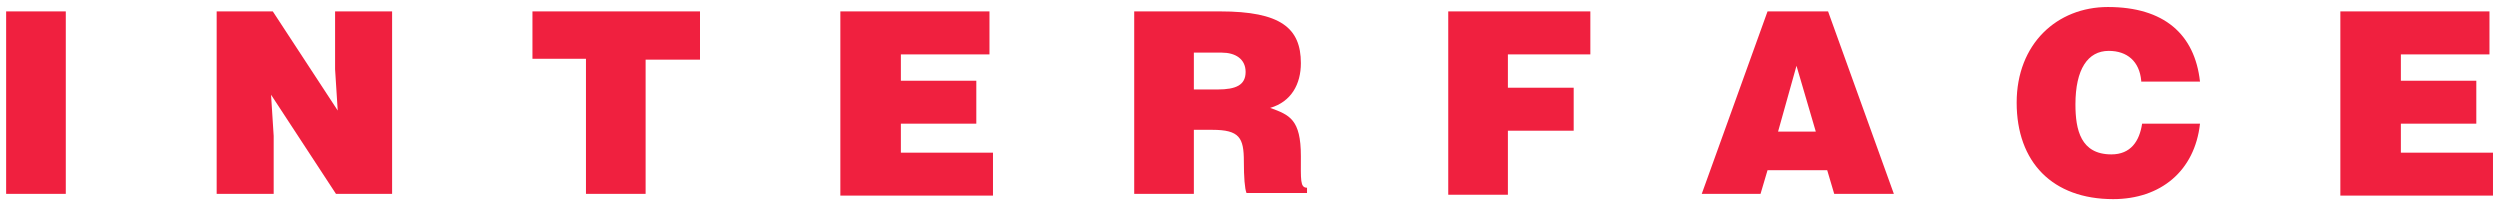 <svg width="285" height="23.2" xmlns="http://www.w3.org/2000/svg" class="logo">

 <g>
  <title>Layer 1</title>
  <path fill="#f0203f" id="svg_1" class="logo" d="m0.7,22.1l0,-20.8l6.8,0l0,20.8l-6.8,0z"/>
  <path fill="#f0203f" id="svg_2" class="logo" d="m38.5,12.6l-0.3,-4.7l0,-6.6l6.5,0l0,20.8l-6.4,0l-7.4,-11.3l0.3,4.7l0,6.6l-6.5,0l0,-20.8l6.4,0l7.4,11.3z"/>
  <path fill="#f0203f" id="svg_3" class="logo" d="m60.7,1.3l19.1,0l0,5.5l-6.2,0l0,15.3l-6.8,0l0,-15.4l-6.1,0l0,-5.4z"/>
  <path fill="#f0203f" id="svg_4" class="logo" d="m95.8,22.1l0,-20.8l17,0l0,4.9l-10.1,0l0,3l8.6,0l0,4.9l-8.6,0l0,3.3l10.5,0l0,4.9l-17.4,0l0,-0.2z"/>
  <path fill="#f0203f" id="svg_5" class="logo" d="m136.1,14.8l0,7.3l-6.8,0l0,-20.8l9.8,0c6.9,0 9.2,1.9 9.2,5.9c0,2.4 -1.1,4.4 -3.5,5.1c2.2,0.8 3.5,1.3 3.5,5.5c0,2.7 -0.1,3.6 0.7,3.6l0,0.6l-6.9,0c-0.2,-0.5 -0.3,-1.8 -0.3,-3.6c0,-2.7 -0.5,-3.6 -3.6,-3.6l-2.1,0zm0,-4.6l2.7,0c2.1,0 3.2,-0.5 3.2,-2c0,-1.5 -1.2,-2.2 -2.7,-2.2l-3.2,0l0,4.2z"/>
  <path fill="#f0203f" id="svg_6" class="logo" d="m165.1,22.1l0,-20.8l16.2,0l0,4.9l-9.4,0l0,3.8l7.5,0l0,4.9l-7.5,0l0,7.3l-6.8,0l0,-0.1z"/>
  <path fill="#f0203f" id="svg_7" class="logo" d="m194,22.1l7.5,-20.8l6.9,0l7.5,20.8l-6.8,0l-0.8,-2.7l-6.8,0l-0.8,2.7l-6.7,0zm10.8,-14.6l-2.1,7.5l4.3,0l-2.2,-7.5z"/>
  <path fill="#f0203f" id="svg_8" class="logo" d="m244.1,9.2c-0.2,-2.2 -1.6,-3.4 -3.7,-3.4c-2.4,0 -3.8,2.1 -3.8,6.1c0,2.9 0.6,5.7 4.1,5.7c2.2,0 3.2,-1.5 3.5,-3.5l6.6,0c-0.6,5.4 -4.5,8.6 -9.9,8.6c-6.9,0 -11,-4.2 -11,-11c0,-6.7 4.6,-10.9 10.4,-10.9c6.4,0 9.9,3.1 10.5,8.5l-6.7,0l0,-0.1z"/>
  <path fill="#f0203f" id="svg_9" class="logo" d="m266.8,22.1l0,-20.8l17,0l0,4.9l-10.1,0l0,3l8.6,0l0,4.9l-8.6,0l0,3.3l10.5,0l0,4.9l-17.4,0l0,-0.2z"/>
 </g>
</svg>